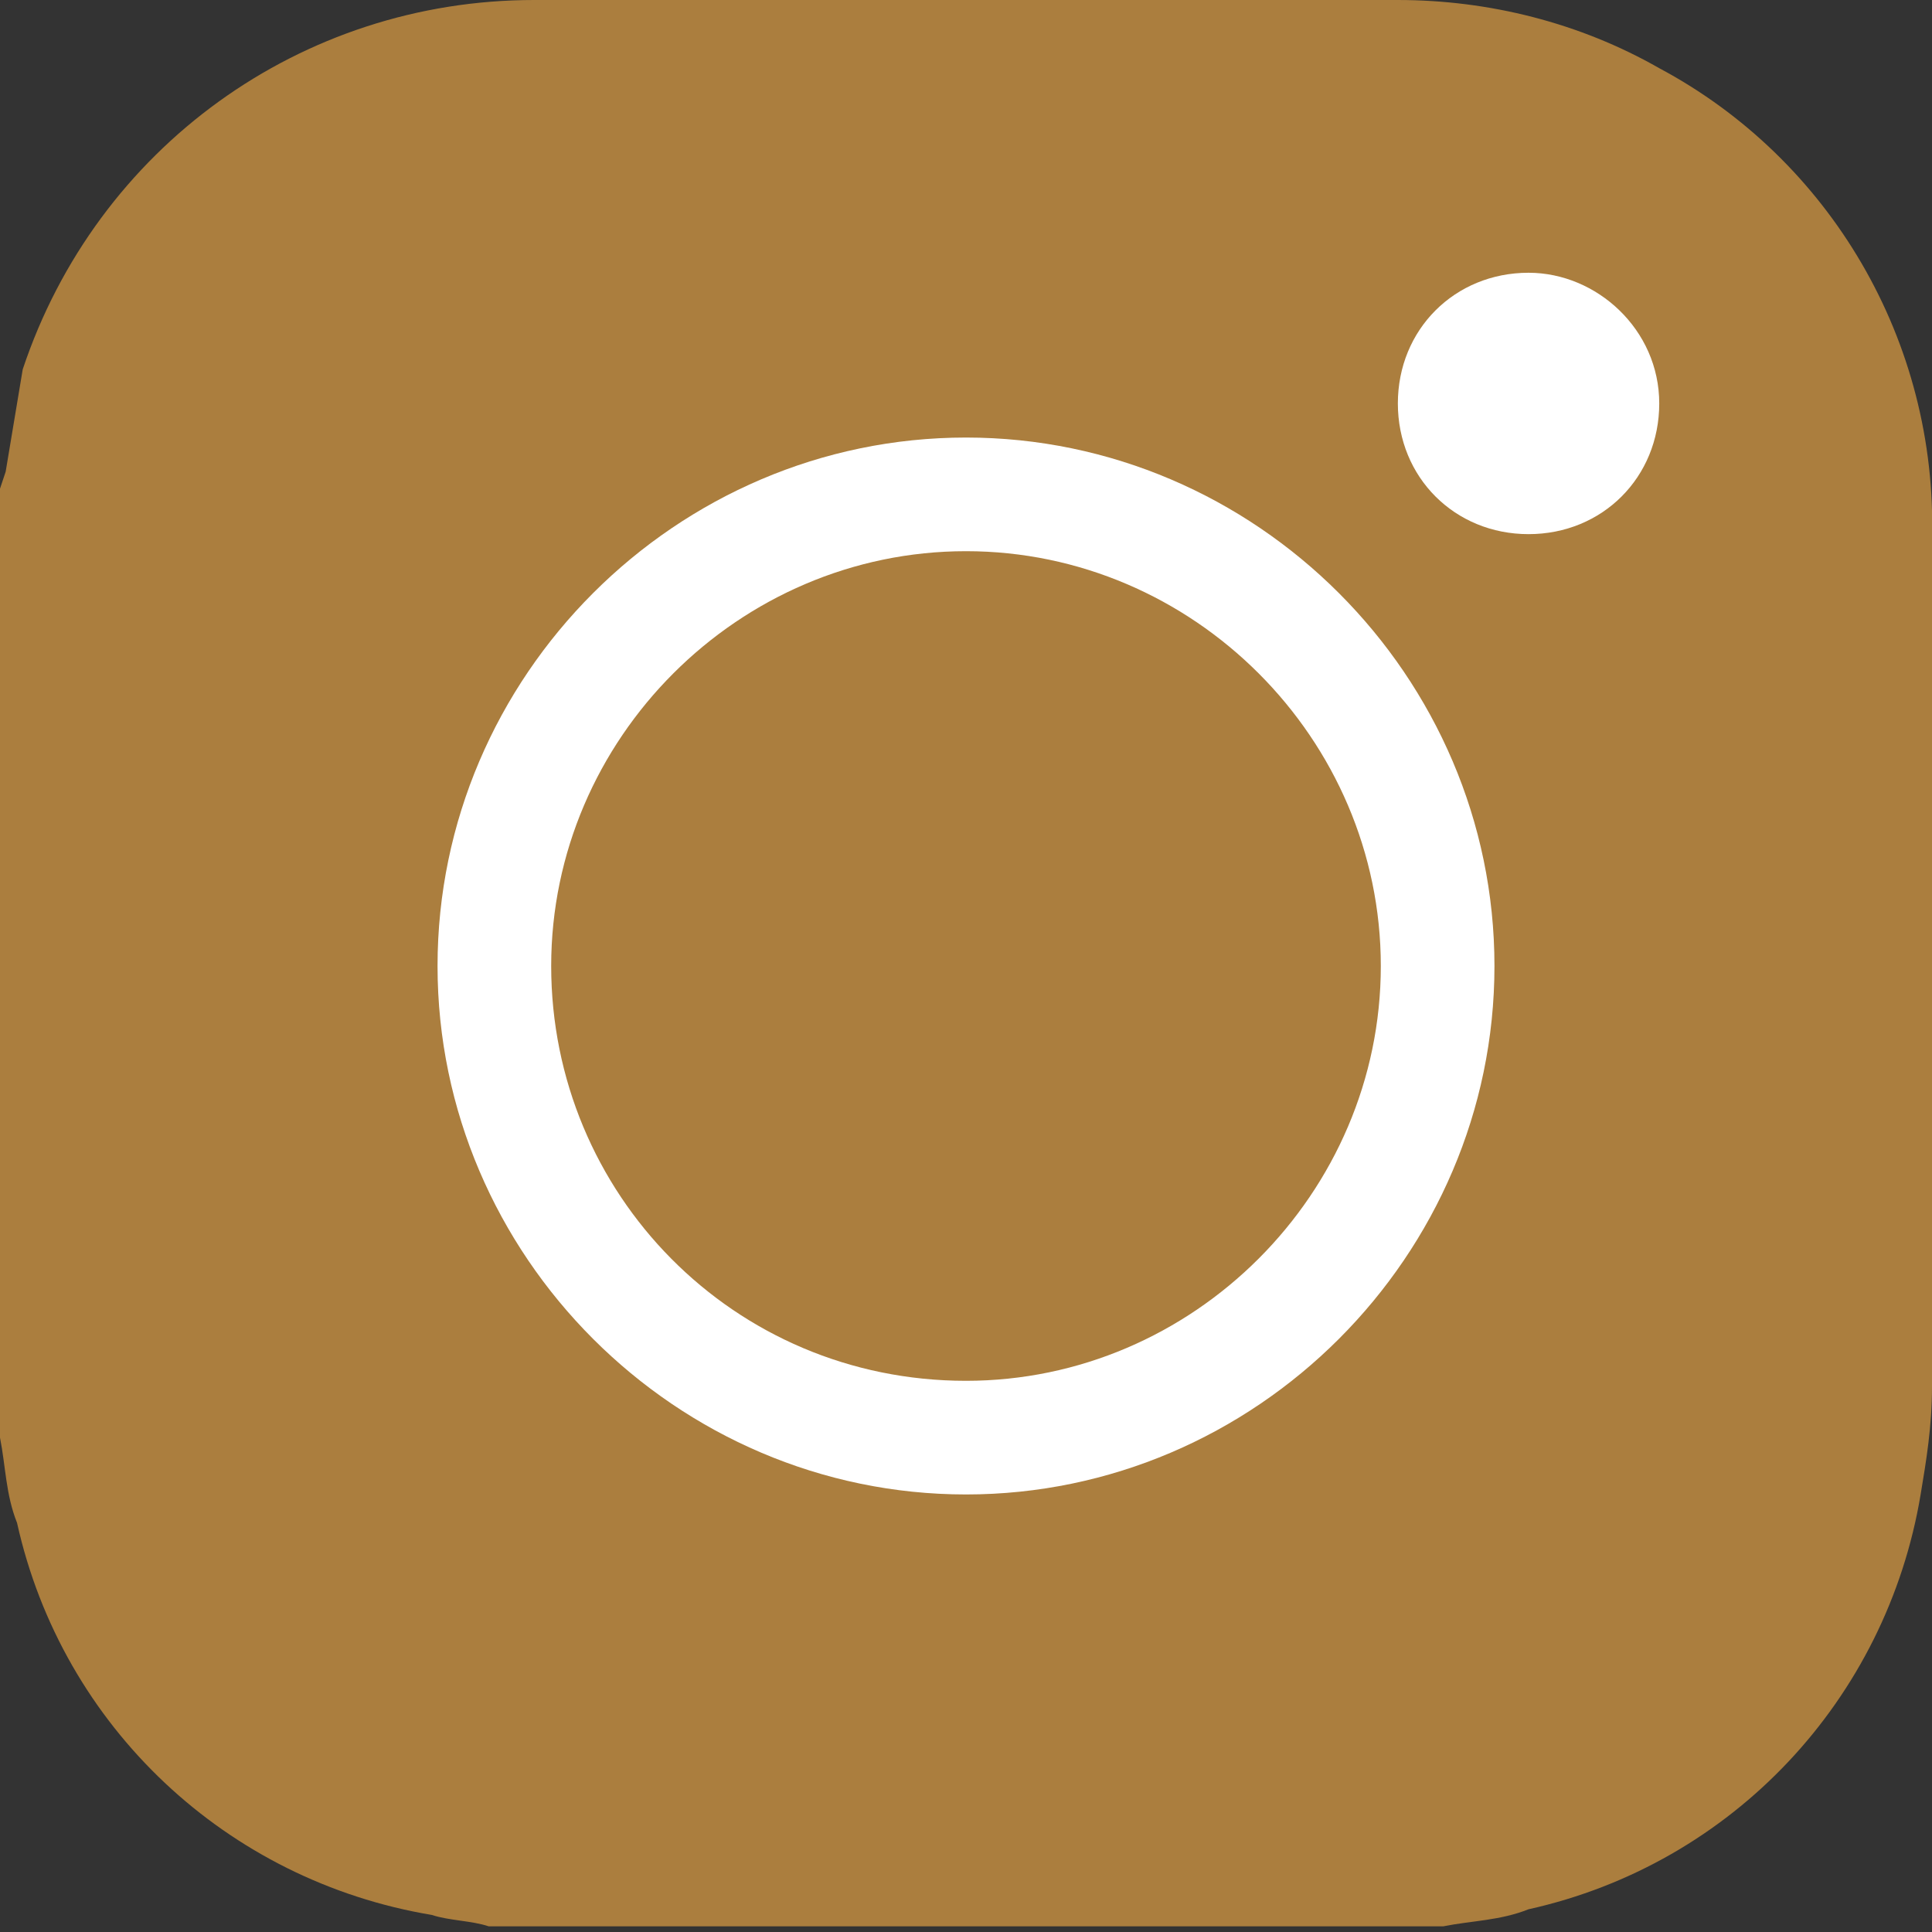 <?xml version="1.0" encoding="utf-8"?>
<!-- Generator: Adobe Illustrator 27.0.0, SVG Export Plug-In . SVG Version: 6.00 Build 0)  -->
<svg version="1.1" id="圖層_1" xmlns="http://www.w3.org/2000/svg" xmlns:xlink="http://www.w3.org/1999/xlink" x="0px" y="0px"
	 viewBox="0 0 34 34" style="enable-background:new 0 0 34 34;" xml:space="preserve">
<rect x="0" y="0" width="34" height="34" fill="#333333" stroke="none"/>
<style type="text/css">
	.st0{fill:#AB7E3E;}
	.st1{fill:#FFFFFF;}
</style>
<path class="st0" d="M34,9.5c0.1-3.5-1.8-6.7-4.8-8.3c-1.4-0.8-3-1.2-4.6-1.2C19.5,0,14.4,0,9.4,0c-4.1,0-7.7,2.6-9,6.5
	C0.3,7.1,0.2,7.7,0.1,8.3L0,8.6v16.7c0.1,0.5,0.1,1,0.3,1.5c0.8,3.6,3.7,6.3,7.3,6.9c0.3,0.1,0.7,0.1,1,0.2h16.8
	c0.5-0.1,1-0.1,1.5-0.3c3.6-0.8,6.3-3.7,6.9-7.3c0.1-0.6,0.2-1.2,0.2-1.9C34,19.5,34,14.5,34,9.5z"/>
<path class="st1" d="M29.2,7.1c0,1.3-1,2.3-2.3,2.3s-2.3-1-2.3-2.3s1-2.3,2.3-2.3l0,0C28.1,4.8,29.2,5.8,29.2,7.1z"/>
<path class="st1" d="M17,7.7c5.1,0,9.3,4.2,9.3,9.3s-4.2,9.3-9.3,9.3S7.7,22.1,7.7,17S11.9,7.7,17,7.7z M17,24.3
	c4,0,7.3-3.3,7.3-7.3S21,9.7,17,9.7S9.7,13,9.7,17l0,0C9.7,21,12.9,24.3,17,24.3L17,24.3z"/>
</svg>
